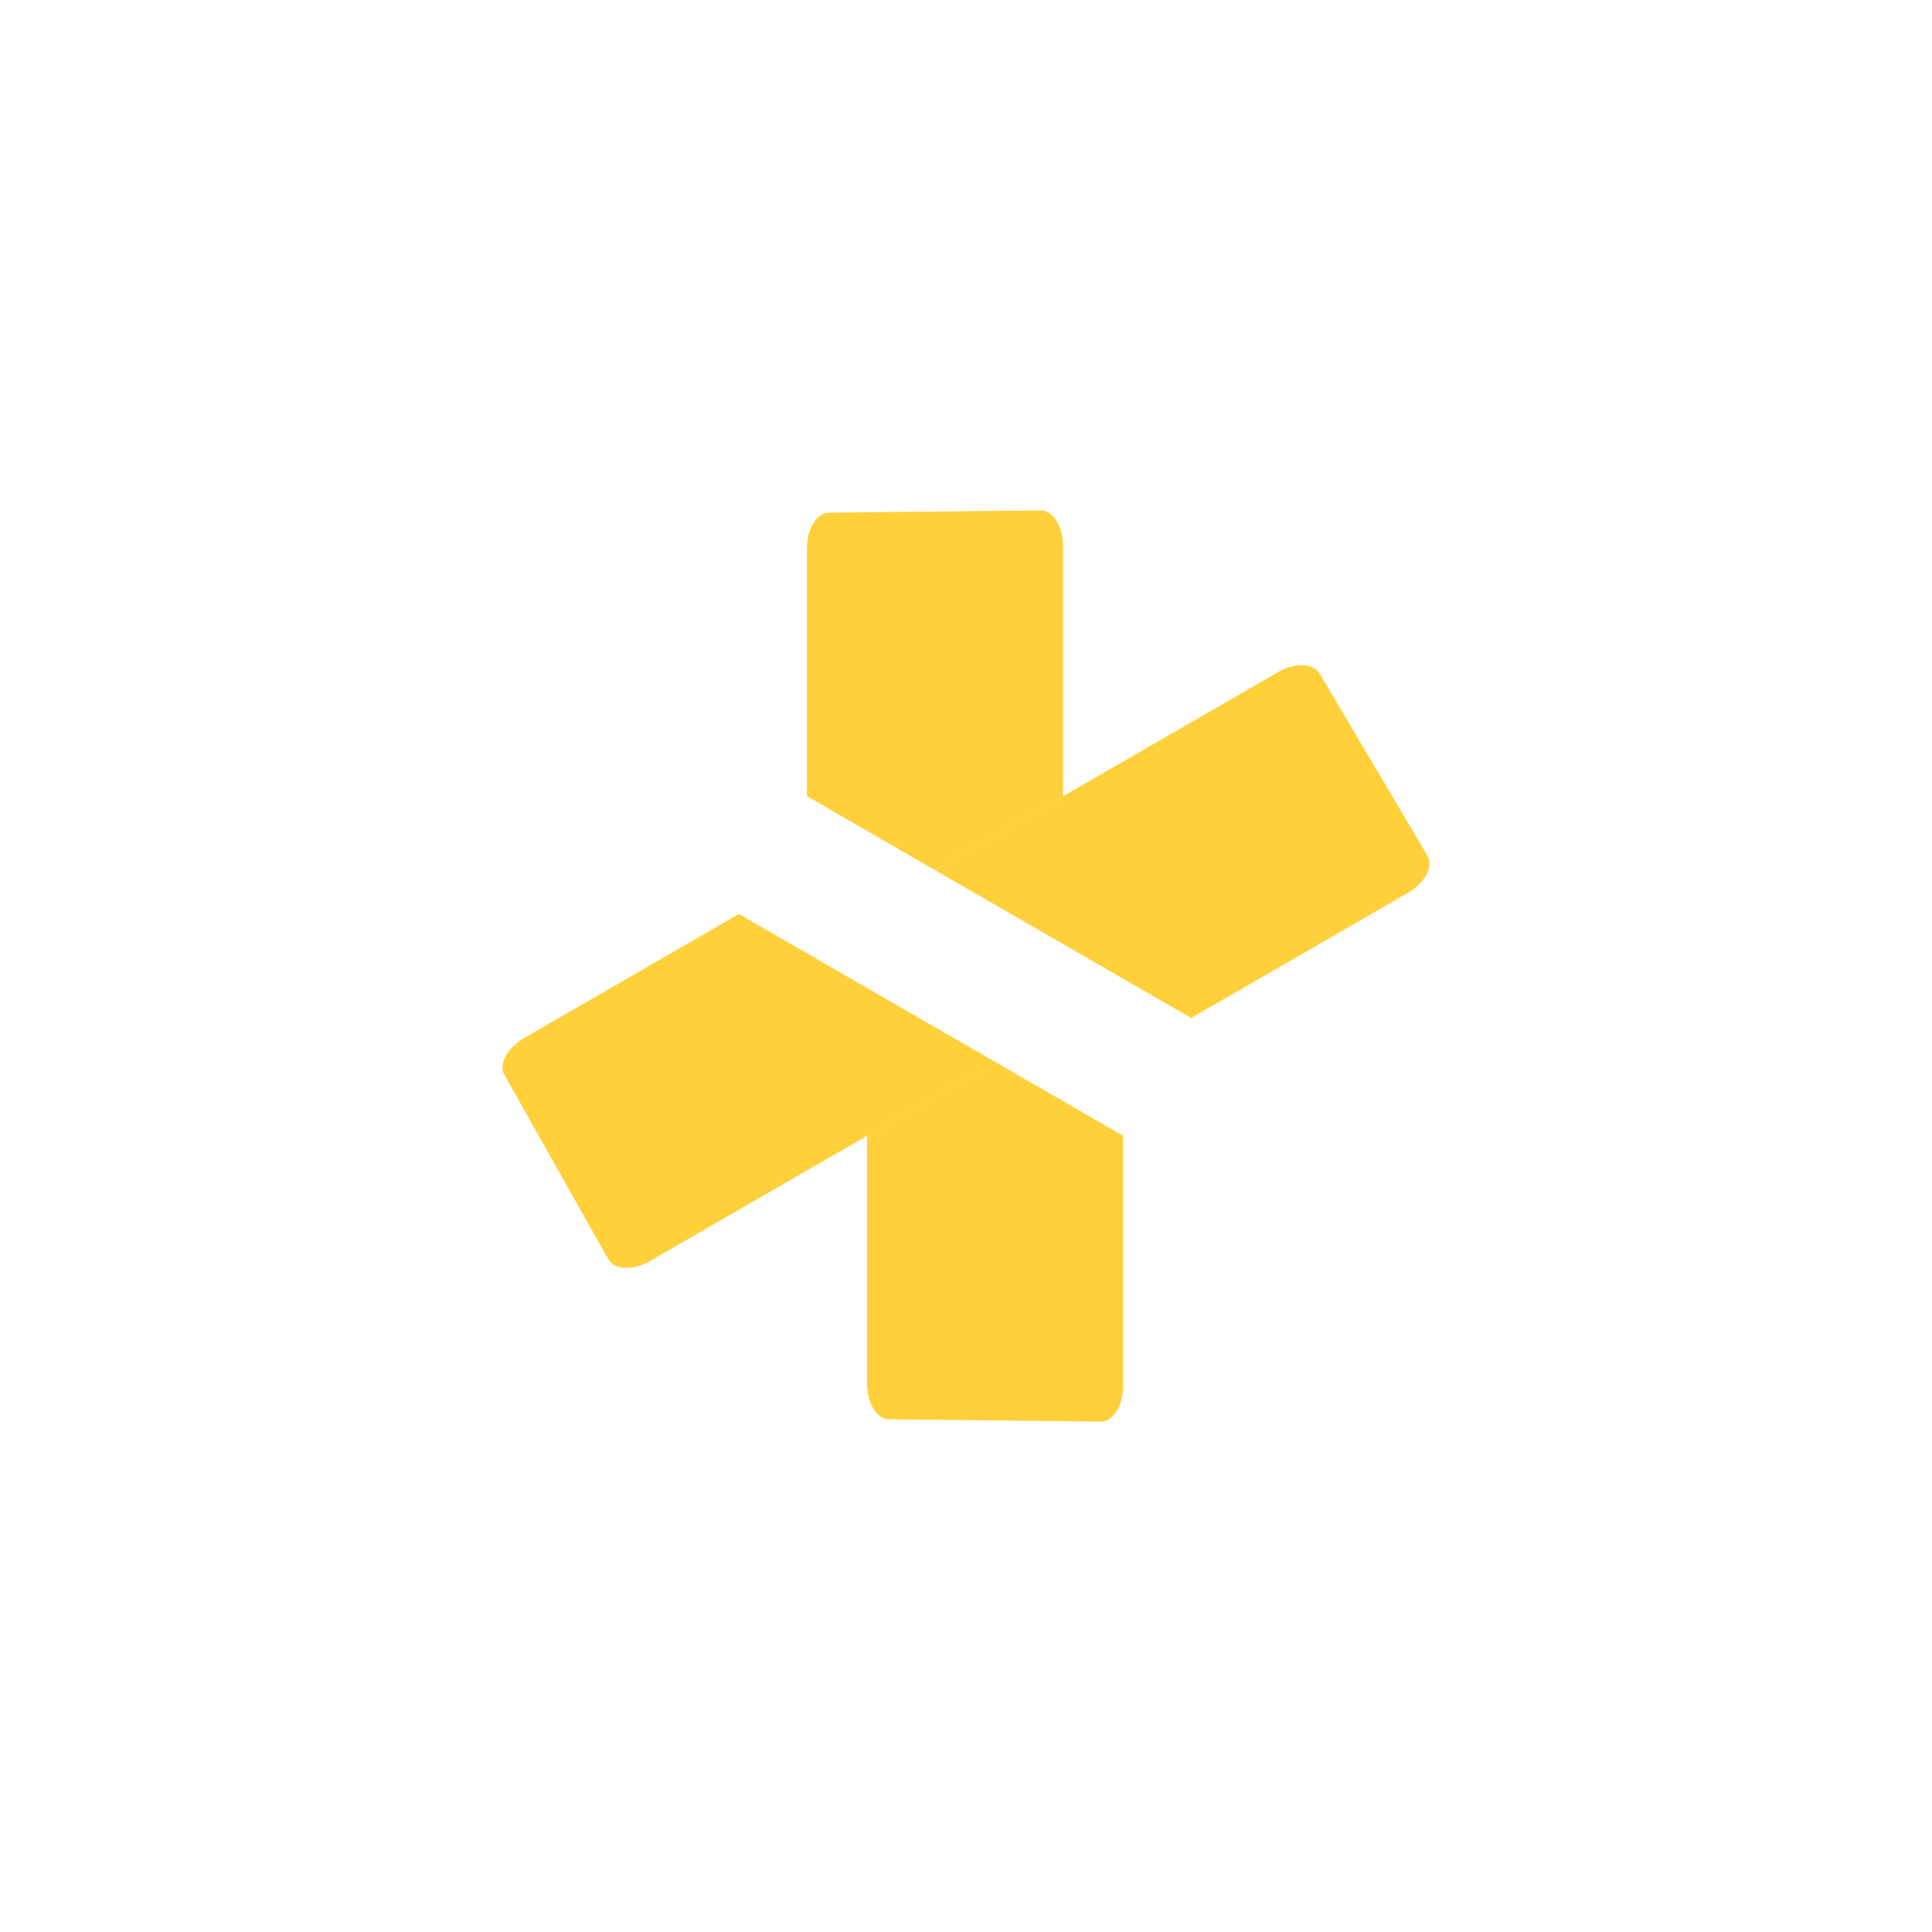 <?xml version="1.0" encoding="UTF-8"?>
<svg id="Layer_1" xmlns="http://www.w3.org/2000/svg" version="1.1" viewBox="0 0 600 600">
  <!-- Generator: Adobe Illustrator 29.1.0, SVG Export Plug-In . SVG Version: 2.1.0 Build 142)  -->
  <defs>
    <style>
      .st0 {
        fill: #ffd03a;
      }
    </style>
  </defs>
  <path class="st0" d="M330.14,247.27v-77.76c0-6.1-3.13-11.03-6.96-10.99l-65.71.7c-3.8.04-6.87,4.95-6.87,10.99v77.06s39.77,22.96,39.77,22.96l39.77-22.96Z"/>
  <path class="st0" d="M269.25,352.73v77.06c0,6.04,3.07,10.95,6.87,10.99l65.71.7c3.84.04,6.96-4.89,6.96-10.99v-77.76s-39.77-22.96-39.77-22.96l-39.77,22.96Z"/>
  <path class="st0" d="M369.91,316.15l67.35-38.88c5.28-3.05,7.99-8.22,6.04-11.53l-33.46-56.55c-1.94-3.27-7.72-3.47-12.95-.45l-66.74,38.53-39.77,22.96,79.54,45.92Z"/>
  <path class="st0" d="M229.48,283.85l-66.74,38.53c-5.23,3.02-7.95,8.13-6.08,11.44l32.24,57.25c1.88,3.34,7.72,3.58,13,.54l67.34-38.88,39.77-22.96-79.54-45.92Z"/>
</svg>